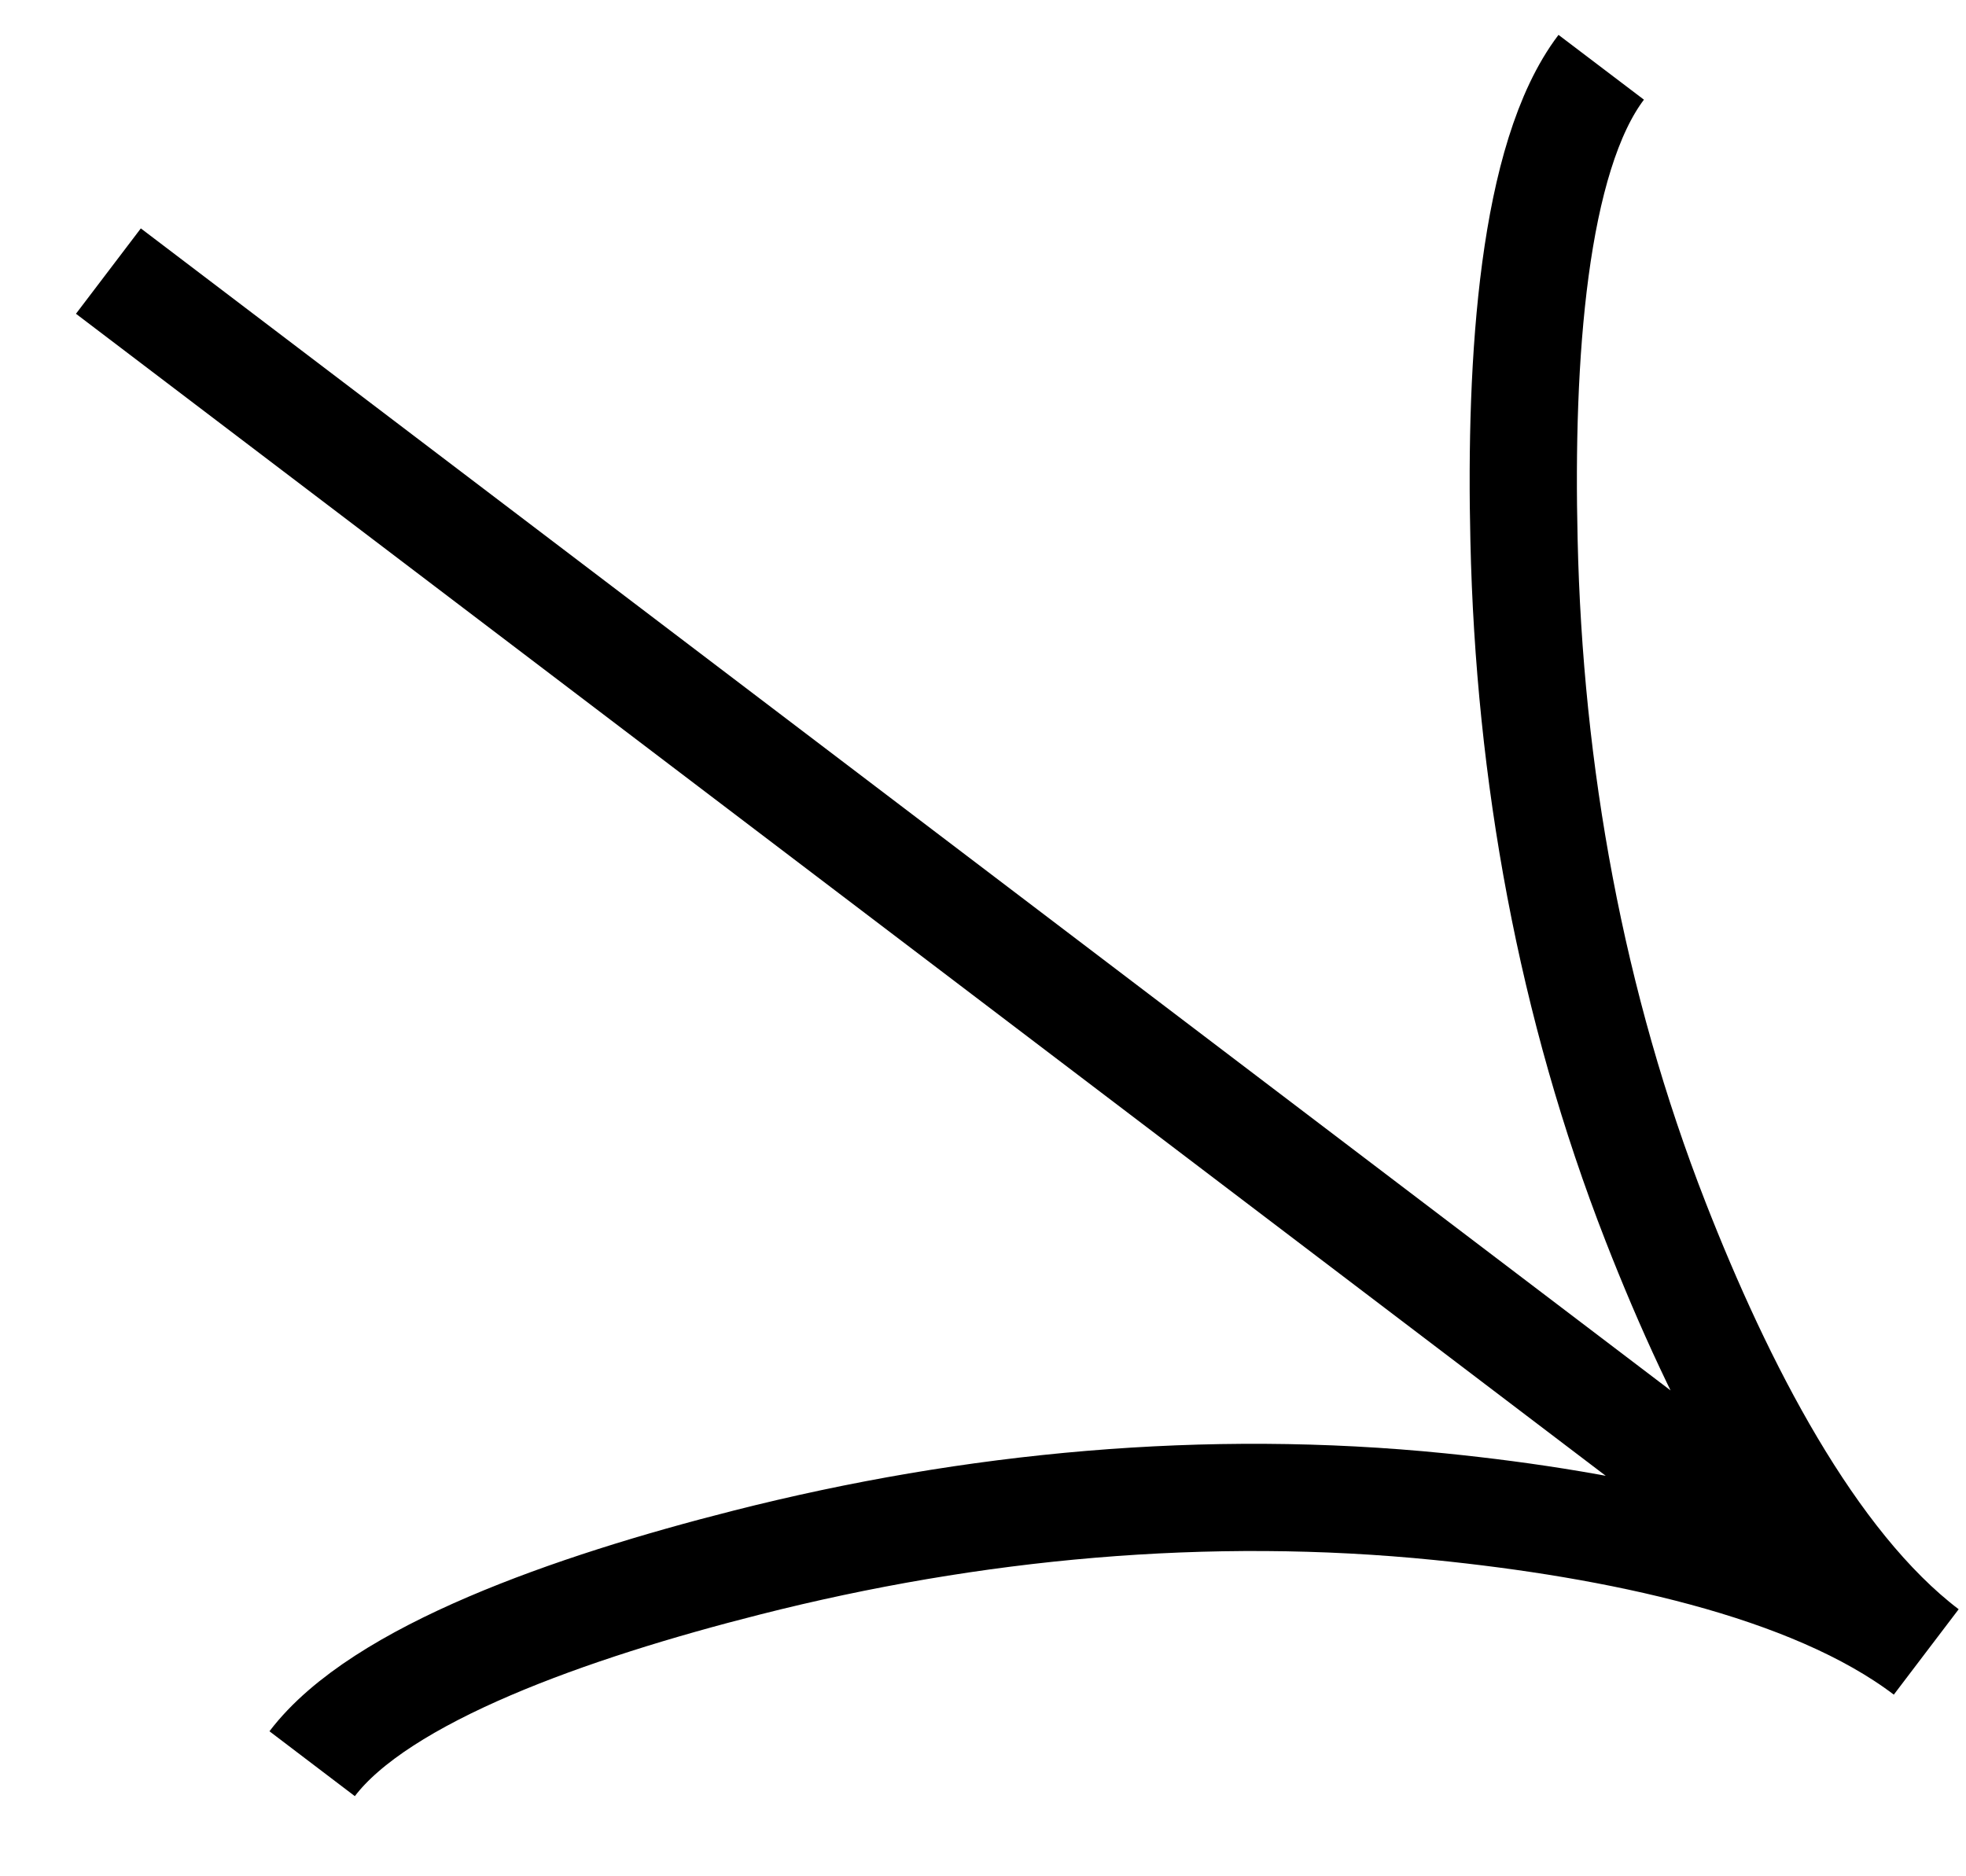 <svg width="22" height="21" viewBox="0 0 22 21" fill="none" xmlns="http://www.w3.org/2000/svg">
<path d="M17.918 0.753C17.154 1.76 17.006 4.018 17.054 6.043C17.112 8.654 17.579 11.248 18.528 13.678C19.24 15.501 20.259 17.505 21.555 18.489M21.555 18.489C20.259 17.505 18.054 17.059 16.109 16.863C13.512 16.601 10.887 16.846 8.359 17.488C6.394 17.986 4.256 18.736 3.493 19.74M21.555 18.489L1.213 3.034" stroke="black" stroke-width="1.2"/>
</svg>
